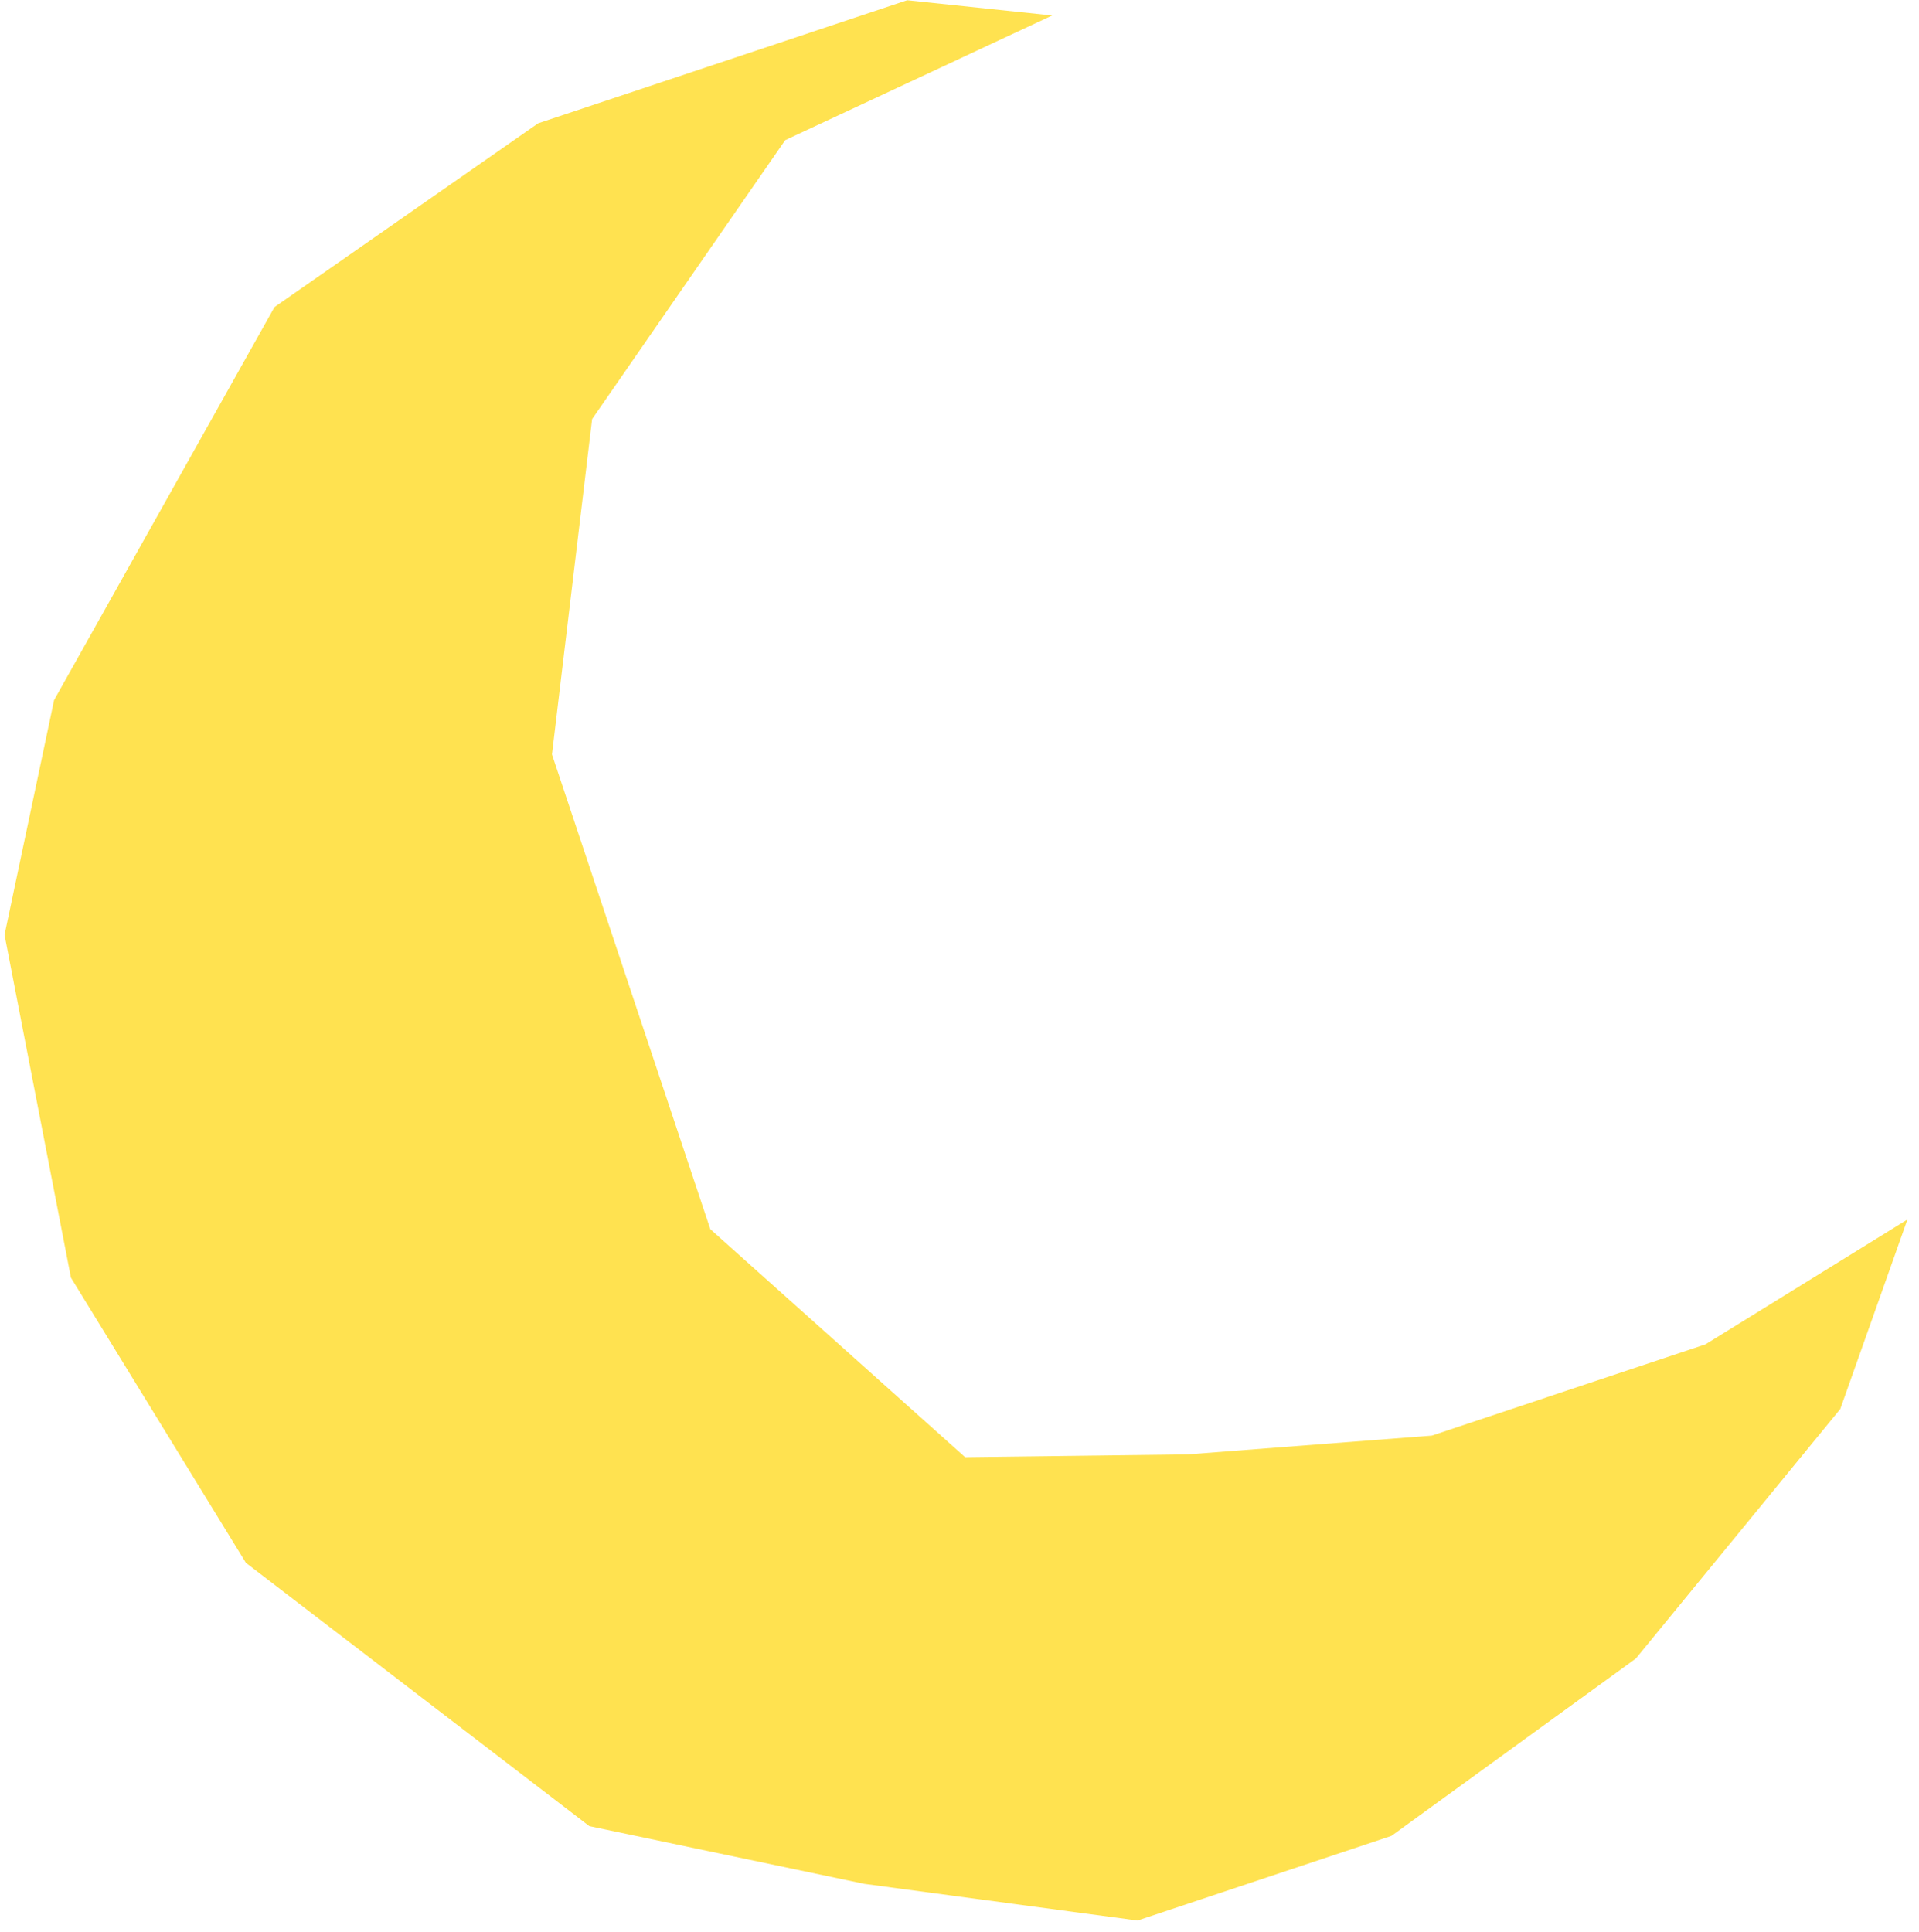 <svg width="151" height="152" viewBox="0 0 151 152" fill="none" xmlns="http://www.w3.org/2000/svg">
<path d="M150.091 95.961L144.805 110.874L128.722 130.506L109.489 144.463L89.509 151.125L68.003 148.239L46.373 143.697L19.348 122.976L5.58 100.537L0.357 73.564L4.255 55.091L21.6 24.163L42.349 9.7L71.381 0.019L82.793 1.217L61.787 11.026L46.591 32.977L43.433 59.363L55.891 96.722L75.942 114.664L93.457 114.444L112.665 112.967L134.196 105.787L150.091 95.961Z" fill="#FFE250"/>
</svg>
